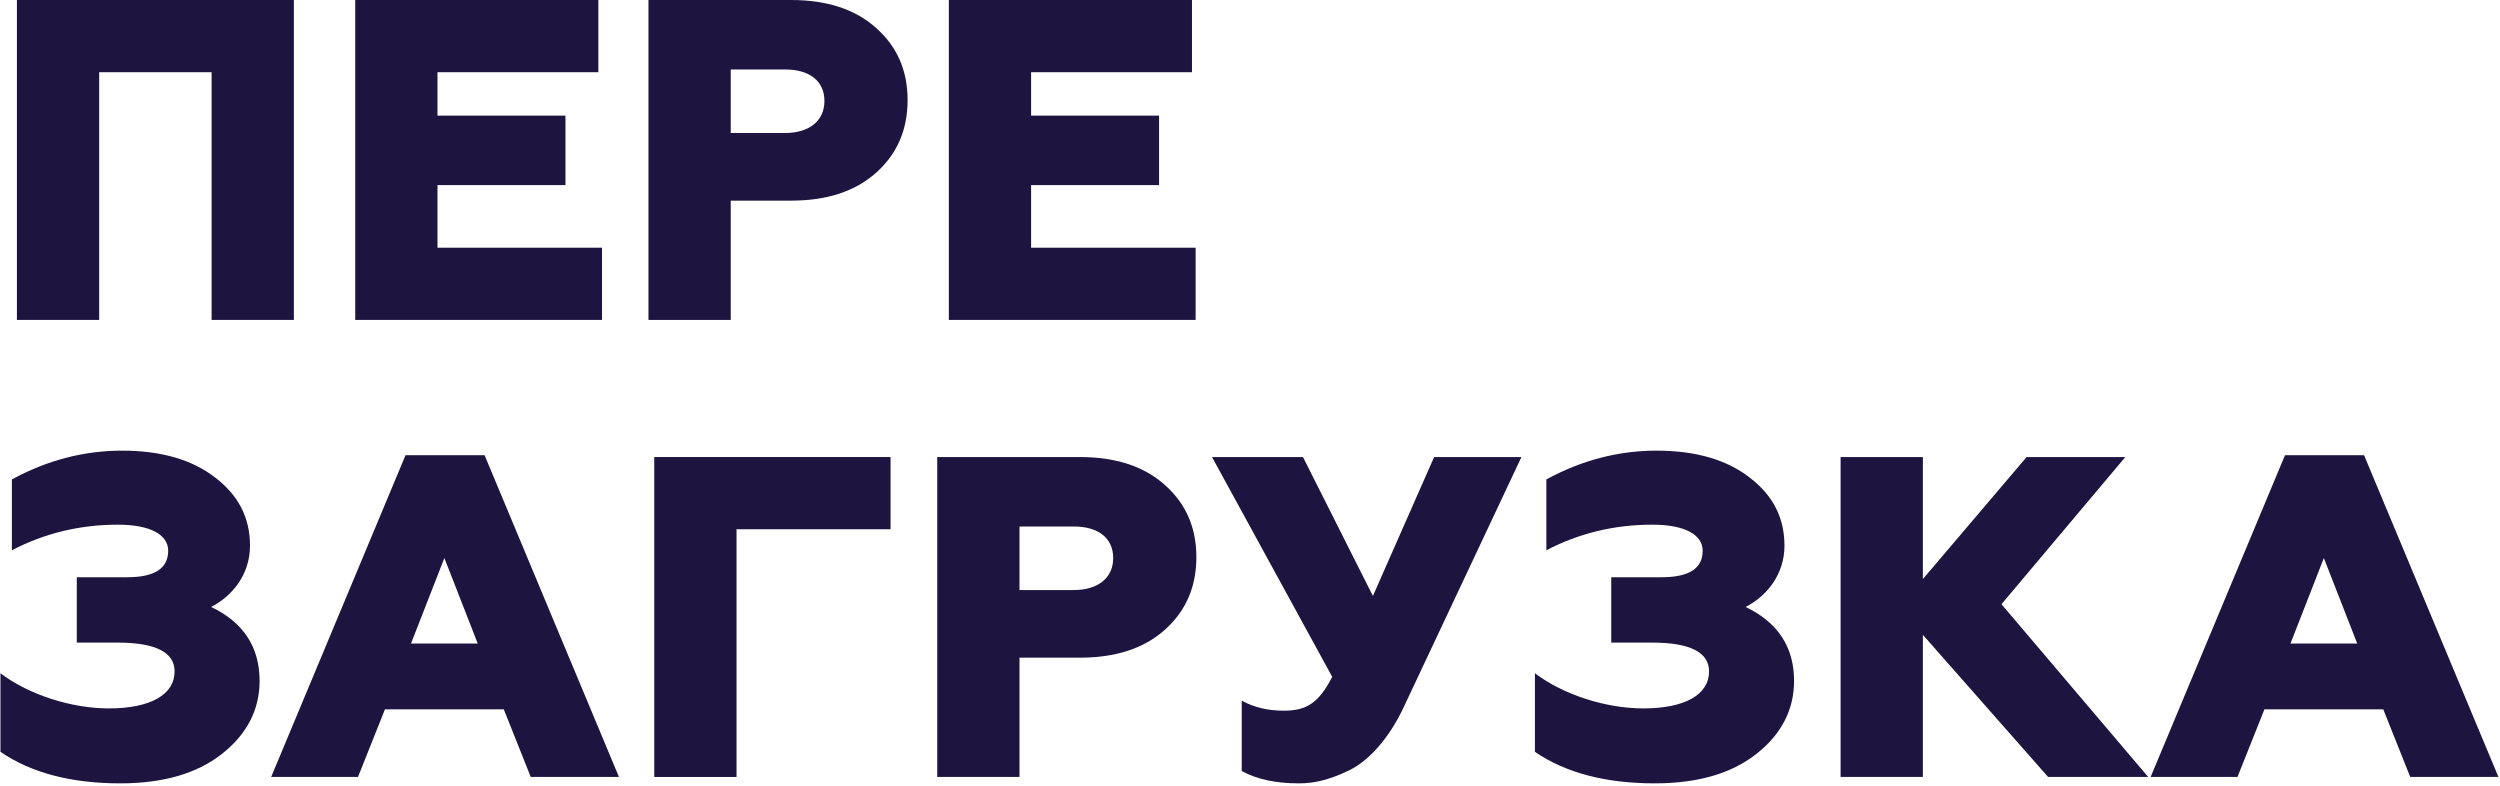 <?xml version="1.0" encoding="UTF-8"?> <svg xmlns="http://www.w3.org/2000/svg" width="547" height="172" viewBox="0 0 547 172" fill="none"> <path d="M21.7 70V15.8H46.3V70H64.3V0H3.7V70H21.7Z" fill="#1D1540"></path> <path d="M131.723 70V54.2H95.723V40.5H123.723V25.3H95.723V15.8H130.923V0H77.723V70H131.723Z" fill="#1D1540"></path> <path d="M159.884 70V43.9H173.084C180.884 43.9 187.084 41.9 191.684 37.8C196.284 33.7 198.584 28.4 198.584 21.9C198.584 15.4 196.284 10.2 191.684 6.1C187.084 2 180.884 0 173.084 0H141.884V70H159.884ZM159.884 15.2H171.784C177.084 15.2 180.384 17.7 180.384 22.1C180.384 26.5 176.984 29.1 171.784 29.1H159.884V15.2Z" fill="#1D1540"></path> <path d="M261.606 70V54.2H225.606V40.5H253.606V25.3H225.606V15.8H260.806V0H207.606V70H261.606Z" fill="#1D1540"></path> <path d="M26.3 171.4C35.6 171.4 43 169.3 48.5 165C54 160.7 56.8 155.3 56.8 149C56.8 141.6 53.3 136.2 46.2 132.8C50.7 130.5 54.7 125.8 54.7 119.4C54.7 113.3 52.2 108.4 47.1 104.5C42.1 100.6 35.3 98.6 26.7 98.6C18.4 98.6 10.3 100.7 2.6 104.9V120.4C9.7 116.7 17.4 114.8 25.8 114.8C32.9 114.8 36.8 117 36.8 120.5C36.8 124.4 33.8 126.3 27.8 126.3H16.8V140.6H25.7C34 140.6 38.2 142.7 38.2 146.9C38.2 152 32.9 155 23.8 155C15.8 155 6.4 152.1 0.1 147.3V164.5C6.8 169.1 15.6 171.4 26.3 171.4Z" fill="#1D1540"></path> <path d="M78.328 170L84.228 155.2H110.228L116.128 170H135.428L106.028 99.6H88.728L59.328 170H78.328ZM97.228 122.1L104.528 140.8H89.928L97.228 122.1Z" fill="#1D1540"></path> <path d="M161.153 170V115.8H194.853V100H143.153V170H161.153Z" fill="#1D1540"></path> <path d="M223.067 170V143.9H236.267C244.067 143.9 250.267 141.9 254.867 137.8C259.467 133.7 261.767 128.4 261.767 121.9C261.767 115.4 259.467 110.2 254.867 106.1C250.267 102 244.067 100 236.267 100H205.067V170H223.067ZM223.067 115.2H234.967C240.267 115.2 243.567 117.7 243.567 122.1C243.567 126.5 240.167 129.1 234.967 129.1H223.067V115.2Z" fill="#1D1540"></path> <path d="M284.19 171.4C287.49 171.4 290.69 170.7 295.09 168.6C299.49 166.5 303.99 161.5 307.19 154.6L332.89 100H313.79L300.39 130.4L285.09 100H265.19L291.49 148.1C288.59 153.7 285.99 155.5 280.89 155.5C277.49 155.5 274.39 154.8 271.69 153.3V168.7C274.99 170.5 279.09 171.4 284.19 171.4Z" fill="#1D1540"></path> <path d="M362.042 171.4C371.342 171.4 378.742 169.3 384.242 165C389.742 160.7 392.542 155.3 392.542 149C392.542 141.6 389.042 136.2 381.942 132.8C386.442 130.5 390.442 125.8 390.442 119.4C390.442 113.3 387.942 108.4 382.842 104.5C377.842 100.6 371.042 98.6 362.442 98.6C354.142 98.6 346.042 100.7 338.342 104.9V120.4C345.442 116.7 353.142 114.8 361.542 114.8C368.642 114.8 372.542 117 372.542 120.5C372.542 124.4 369.542 126.3 363.542 126.3H352.542V140.6H361.442C369.742 140.6 373.942 142.7 373.942 146.9C373.942 152 368.642 155 359.542 155C351.542 155 342.142 152.1 335.842 147.3V164.5C342.542 169.1 351.342 171.4 362.042 171.4Z" fill="#1D1540"></path> <path d="M420.723 170V138.9L448.123 170H470.023L437.923 132.2L465.023 100H443.423L420.723 126.7V100H402.723V170H420.723Z" fill="#1D1540"></path> <path d="M489.559 170L495.459 155.2H521.459L527.359 170H546.659L517.259 99.6H499.959L470.559 170H489.559ZM508.459 122.1L515.759 140.8H501.159L508.459 122.1Z" fill="#1D1540"></path> </svg> 